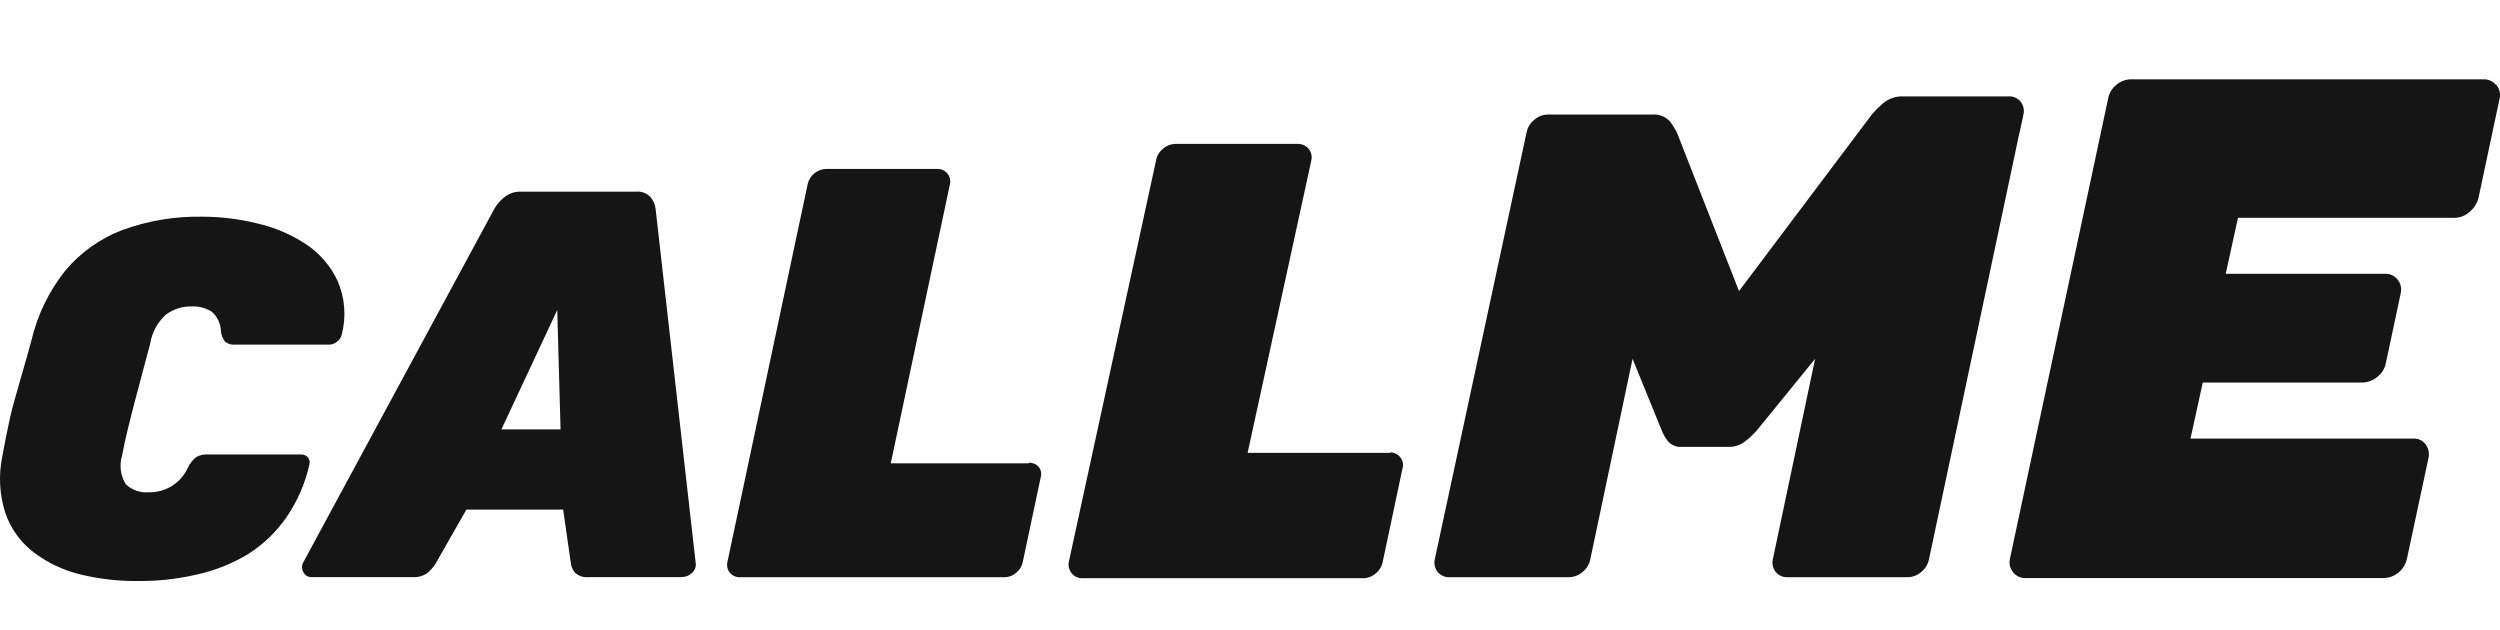 <svg width="500" height="126" viewBox="0 0 500 126" fill="none" xmlns="http://www.w3.org/2000/svg">
<path d="M61.906 92.784C61.069 96.62 59.493 100.255 57.266 103.488C55.219 106.438 52.597 108.944 49.557 110.853C46.441 112.73 43.041 114.089 39.491 114.88C35.645 115.784 31.706 116.229 27.755 116.205C23.812 116.257 19.877 115.812 16.045 114.88C12.644 114.052 9.451 112.531 6.666 110.411C4.079 108.411 2.133 105.697 1.069 102.604C-0.104 98.955 -0.316 95.065 0.455 91.311C0.897 88.856 1.437 86.106 2.075 83.234C2.714 80.361 5.635 70.688 6.249 68.233C7.436 63.099 9.75 58.294 13.025 54.165C16.089 50.498 20.046 47.683 24.515 45.99C29.602 44.137 34.986 43.239 40.399 43.338C44.097 43.34 47.781 43.785 51.373 44.664C54.871 45.454 58.198 46.868 61.194 48.838C63.946 50.659 66.139 53.209 67.528 56.203C68.984 59.571 69.278 63.329 68.362 66.883C68.238 67.45 67.916 67.954 67.454 68.307C67.019 68.69 66.463 68.908 65.883 68.92H47.028C46.664 68.964 46.295 68.933 45.945 68.827C45.594 68.721 45.269 68.544 44.99 68.307C44.535 67.707 44.254 66.993 44.18 66.244C44.165 65.489 43.988 64.745 43.662 64.064C43.336 63.382 42.868 62.778 42.289 62.292C41.116 61.579 39.758 61.229 38.386 61.285C36.527 61.233 34.704 61.803 33.206 62.905C31.508 64.42 30.389 66.476 30.039 68.724C28.738 73.757 25.349 85.762 24.441 91.016C24.128 91.985 24.032 93.01 24.16 94.02C24.287 95.029 24.634 95.999 25.178 96.859C25.773 97.425 26.481 97.859 27.255 98.134C28.029 98.409 28.852 98.518 29.67 98.455C31.326 98.511 32.961 98.074 34.368 97.2C35.775 96.326 36.892 95.054 37.576 93.545C37.953 92.723 38.516 92 39.221 91.433C39.922 91.034 40.723 90.847 41.529 90.893H60.261C60.512 90.886 60.761 90.934 60.991 91.037C61.221 91.138 61.424 91.291 61.587 91.483C61.734 91.662 61.839 91.872 61.894 92.097C61.95 92.322 61.953 92.557 61.906 92.784V92.784ZM139.118 112.424C139.2 112.821 139.175 113.233 139.046 113.617C138.916 114.001 138.687 114.343 138.382 114.61C137.82 115.129 137.084 115.418 136.319 115.42H117.734C117.249 115.477 116.757 115.43 116.291 115.281C115.826 115.133 115.397 114.887 115.034 114.56C114.605 114.074 114.317 113.48 114.199 112.842L112.628 101.917H93.282L87.046 112.842C86.62 113.474 86.116 114.052 85.548 114.56C84.658 115.198 83.571 115.502 82.479 115.42H62.348C62.003 115.439 61.661 115.357 61.364 115.182C61.067 115.007 60.828 114.748 60.678 114.438C60.499 114.132 60.405 113.785 60.405 113.431C60.405 113.077 60.499 112.73 60.678 112.424L98.879 41.743C99.386 40.866 100.052 40.092 100.843 39.459C101.804 38.678 103.018 38.276 104.256 38.33H127.186C127.732 38.273 128.283 38.346 128.794 38.542C129.306 38.739 129.765 39.053 130.132 39.459C130.672 40.111 131.012 40.903 131.115 41.743L139.118 112.424ZM112.112 85.885L111.449 61.997L100.279 85.885H112.112ZM205.749 92.661H178.154L189.987 36.832C190.073 36.461 190.071 36.074 189.982 35.704C189.892 35.333 189.718 34.988 189.472 34.697C189.236 34.405 188.936 34.172 188.595 34.014C188.255 33.857 187.883 33.779 187.508 33.788H165.117C164.27 33.837 163.462 34.161 162.815 34.71C162.169 35.259 161.718 36.004 161.533 36.832L145.477 112.424C145.392 112.791 145.391 113.171 145.477 113.537C145.562 113.903 145.73 114.245 145.968 114.536C146.204 114.827 146.504 115.061 146.844 115.218C147.185 115.376 147.557 115.453 147.932 115.444H200.962C201.809 115.433 202.622 115.11 203.245 114.536C203.919 114.012 204.382 113.262 204.546 112.424L208.131 95.509C208.248 95.148 208.273 94.764 208.204 94.391C208.136 94.018 207.975 93.668 207.738 93.373C207.492 93.1 207.188 92.885 206.848 92.745C206.508 92.604 206.141 92.542 205.774 92.563L205.749 92.661ZM278.027 90.574H249.523L262.265 32.094C262.359 31.694 262.359 31.278 262.268 30.878C262.176 30.477 261.995 30.103 261.736 29.783C261.478 29.464 261.151 29.207 260.779 29.033C260.407 28.86 260 28.773 259.589 28.78H235.038C234.129 28.805 233.259 29.153 232.583 29.762C231.817 30.369 231.315 31.248 231.184 32.217L213.802 112.204C213.692 112.626 213.684 113.069 213.778 113.496C213.872 113.922 214.065 114.321 214.342 114.659C214.6 114.98 214.93 115.237 215.305 115.408C215.68 115.578 216.09 115.658 216.502 115.641H272.724C273.633 115.617 274.504 115.269 275.179 114.659C275.927 114.036 276.424 113.164 276.578 112.204L280.482 93.766C280.61 93.377 280.639 92.962 280.567 92.559C280.494 92.156 280.321 91.777 280.065 91.458C279.822 91.156 279.516 90.912 279.168 90.742C278.82 90.572 278.439 90.481 278.051 90.476L278.027 90.574ZM403.924 26.497L404.709 22.789C404.796 22.362 404.788 21.921 404.686 21.497C404.584 21.073 404.391 20.676 404.12 20.334C403.828 19.971 403.452 19.685 403.024 19.501C402.596 19.317 402.129 19.24 401.665 19.279H380.772C379.222 19.193 377.699 19.712 376.525 20.727C375.77 21.378 375.065 22.084 374.413 22.838L347.8 58.216L335.378 26.497C334.995 25.749 334.552 25.035 334.052 24.361C333.595 23.84 333.02 23.436 332.375 23.184C331.73 22.932 331.033 22.839 330.345 22.912H309.55C308.551 22.921 307.59 23.297 306.849 23.968C306.071 24.583 305.532 25.452 305.327 26.423L286.939 111.933C286.854 112.361 286.863 112.802 286.964 113.226C287.066 113.649 287.258 114.046 287.528 114.389C287.811 114.73 288.168 115.003 288.572 115.185C288.976 115.368 289.417 115.457 289.86 115.444H313.797C314.802 115.424 315.766 115.05 316.522 114.389C317.293 113.766 317.83 112.901 318.045 111.933L326.515 71.768L332.333 86.057C332.643 86.842 333.064 87.578 333.585 88.242C333.937 88.642 334.378 88.953 334.873 89.15C335.368 89.346 335.903 89.422 336.433 89.371H345.689C346.916 89.408 348.117 89.008 349.077 88.242C349.914 87.589 350.687 86.857 351.385 86.057L363.022 71.768L354.552 111.933C354.467 112.361 354.476 112.802 354.577 113.226C354.679 113.649 354.871 114.046 355.141 114.389C355.437 114.747 355.814 115.03 356.241 115.214C356.668 115.397 357.132 115.476 357.596 115.444H381.533C382.538 115.428 383.504 115.054 384.258 114.389C385.029 113.766 385.566 112.901 385.78 111.933L403.899 26.497C403.899 26.497 403.899 26.497 403.924 26.497ZM499.205 16.995C498.911 16.631 498.536 16.339 498.11 16.143C497.684 15.947 497.219 15.852 496.75 15.866H426.167C425.088 15.878 424.051 16.279 423.245 16.995C422.395 17.68 421.82 18.647 421.625 19.721L401.984 111.762C401.878 112.231 401.881 112.718 401.992 113.186C402.102 113.653 402.318 114.09 402.622 114.462C402.914 114.831 403.288 115.128 403.714 115.328C404.14 115.528 404.607 115.627 405.077 115.616H476.766C477.872 115.576 478.931 115.164 479.774 114.447C480.616 113.729 481.191 112.749 481.406 111.663L485.702 91.581C485.805 91.111 485.805 90.624 485.703 90.154C485.602 89.684 485.401 89.241 485.113 88.856C484.831 88.477 484.458 88.175 484.03 87.978C483.601 87.781 483.129 87.694 482.658 87.726H438.098L440.553 76.507H472.469C473.568 76.487 474.626 76.088 475.465 75.377C476.337 74.711 476.939 73.752 477.159 72.677L480.154 58.609C480.259 58.14 480.257 57.653 480.146 57.185C480.036 56.717 479.82 56.281 479.516 55.908C479.223 55.539 478.85 55.243 478.424 55.043C477.998 54.843 477.531 54.744 477.06 54.755H445.144L447.599 43.559H490.956C492.039 43.545 493.078 43.135 493.878 42.406C494.741 41.713 495.368 40.769 495.67 39.705L499.942 19.622C500.034 19.142 500.016 18.647 499.889 18.175C499.761 17.702 499.527 17.265 499.205 16.897V16.995Z" fill="#151515"/>
</svg>
